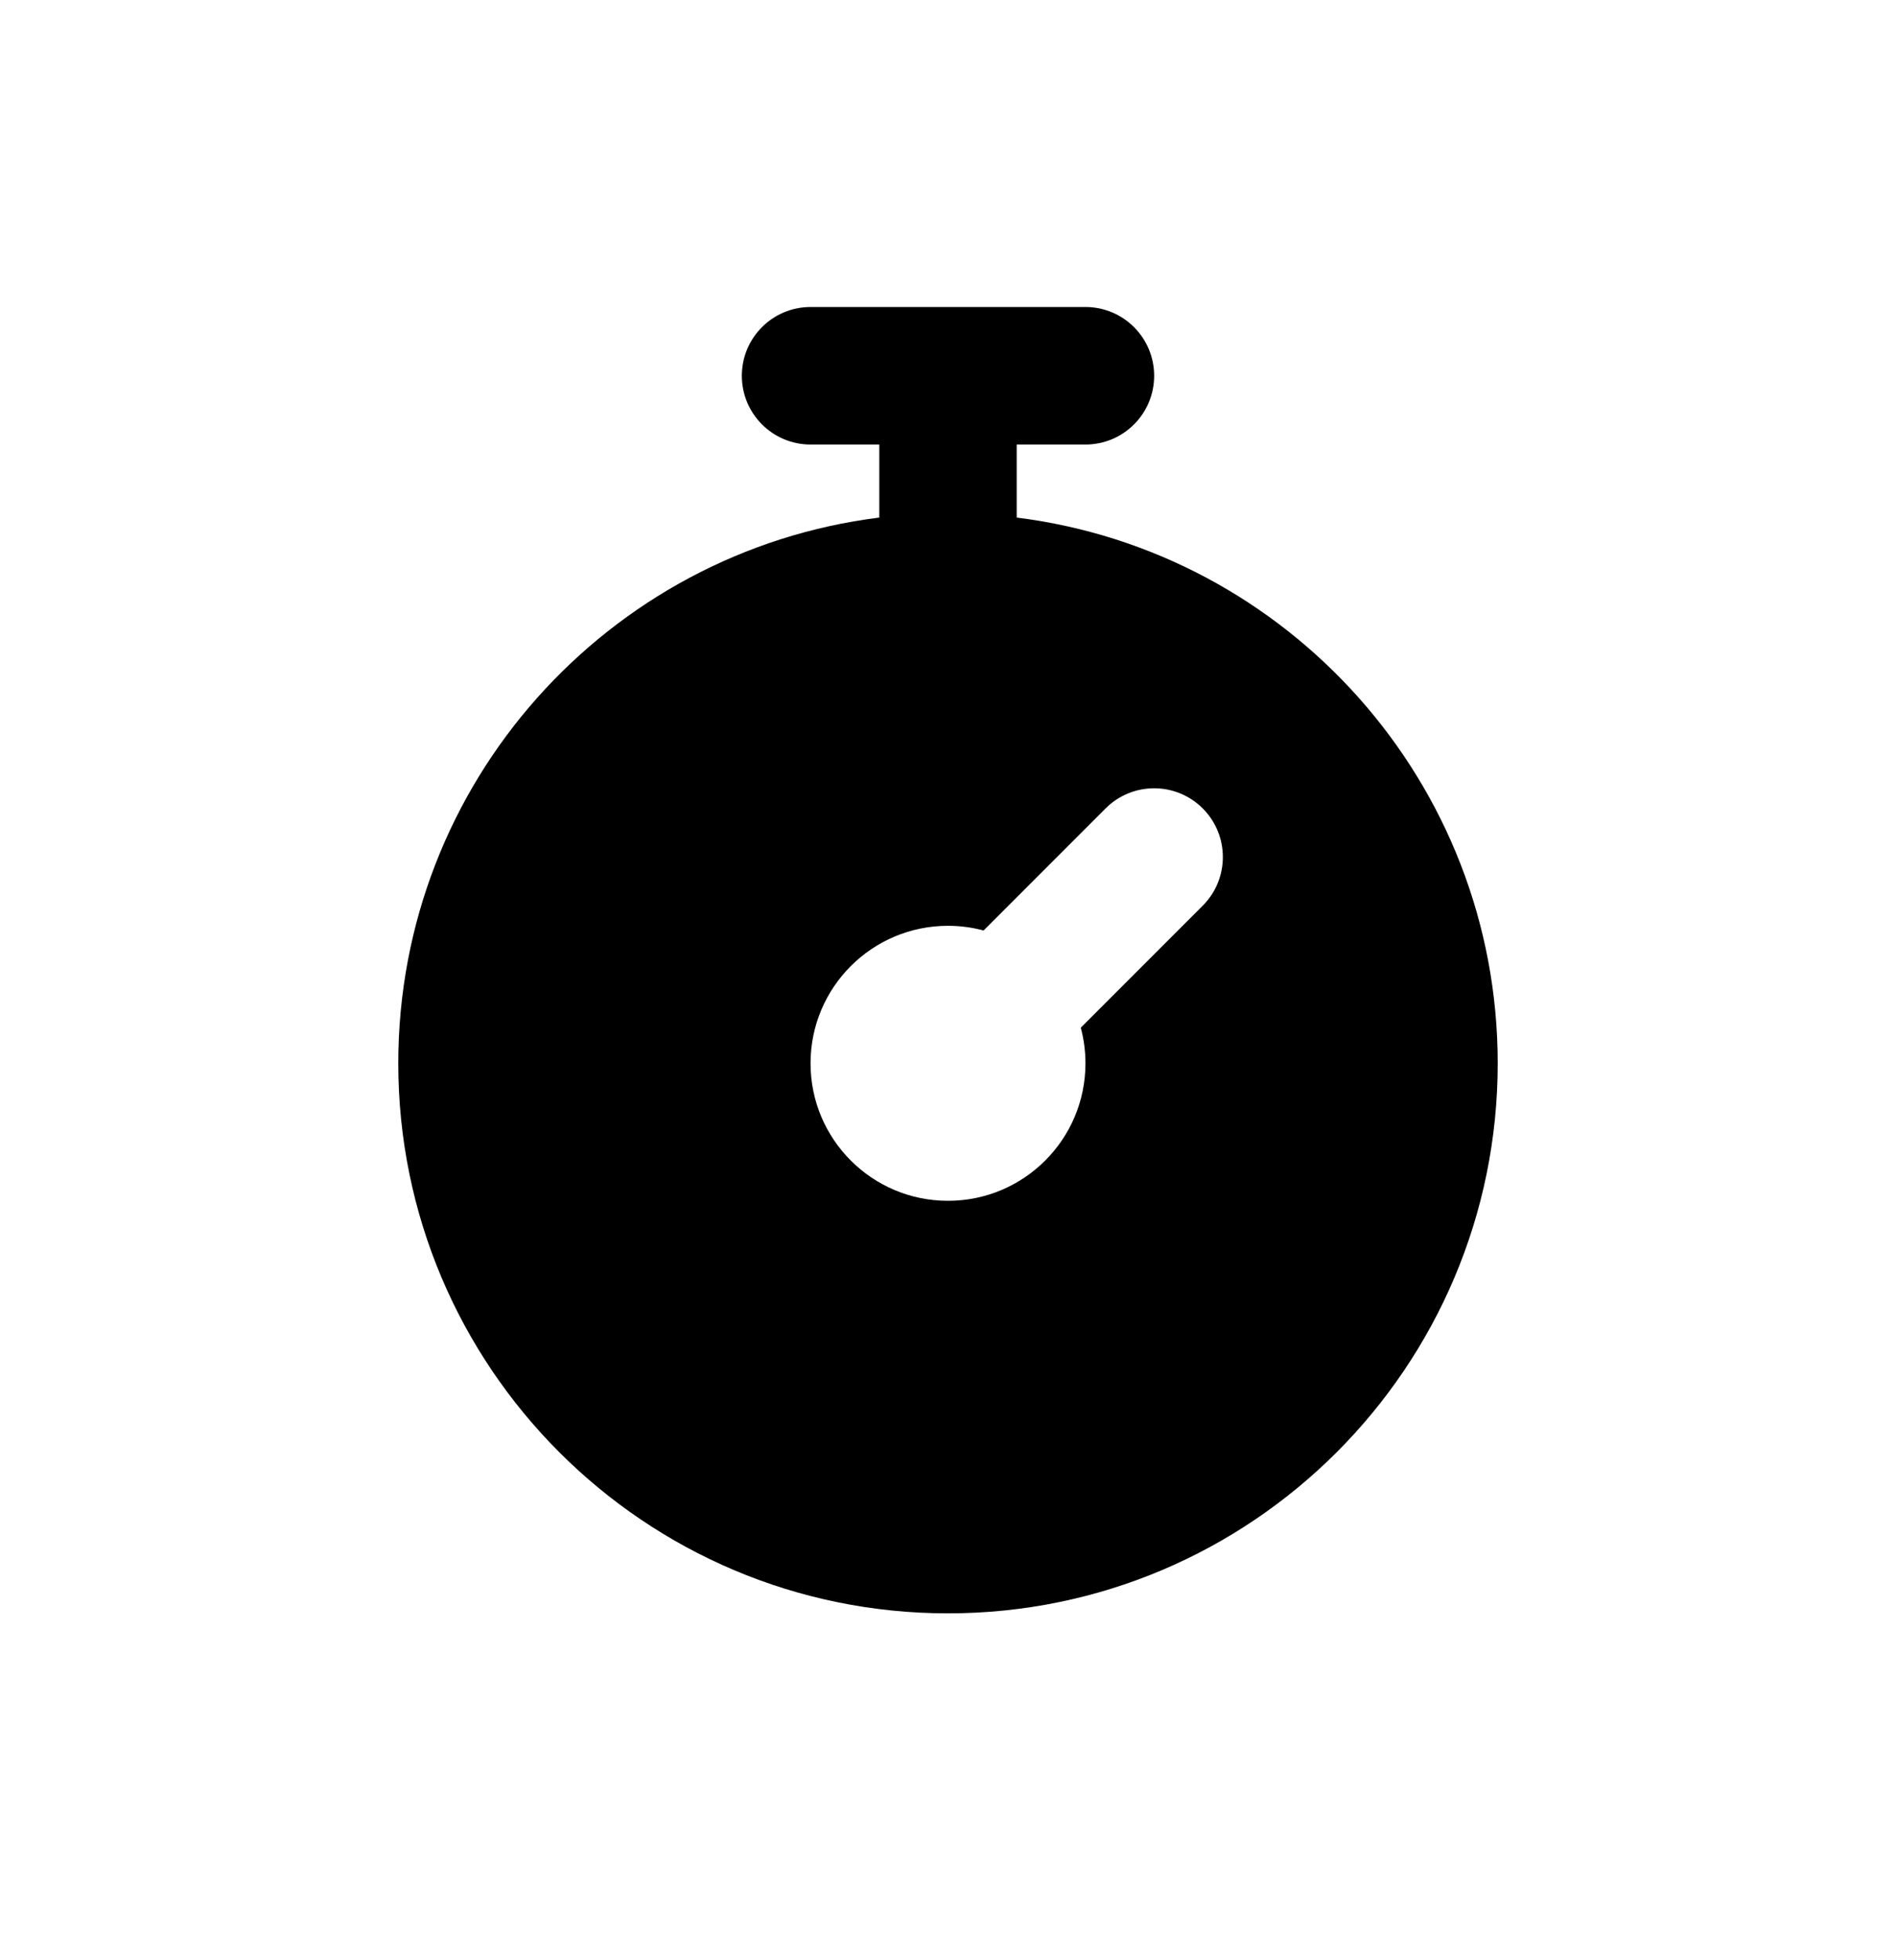 <svg width="30" height="31" viewBox="0 0 30 31" fill="none" xmlns="http://www.w3.org/2000/svg">
                    <g id="timer">
                      <path id="Vector" fill-rule="evenodd" clip-rule="evenodd" d="M11.738 5.943C11.738 5.342 12.225 4.855 12.825 4.855H17.175C17.775 4.855 18.262 5.342 18.262 5.943C18.262 6.543 17.775 7.03 17.175 7.03H16.087V8.185C20.378 8.72 23.698 12.38 23.698 16.816C23.698 21.619 19.804 25.514 15 25.514C10.196 25.514 6.302 21.619 6.302 16.816C6.302 12.38 9.622 8.72 13.913 8.185V7.03H12.825C12.225 7.03 11.738 6.543 11.738 5.943ZM19.031 12.785C19.455 13.21 19.455 13.898 19.031 14.322L17.101 16.252C17.149 16.432 17.175 16.621 17.175 16.816C17.175 18.017 16.201 18.99 15 18.99C13.799 18.99 12.825 18.017 12.825 16.816C12.825 15.614 13.799 14.641 15 14.641C15.195 14.641 15.384 14.667 15.563 14.715L17.493 12.785C17.918 12.36 18.606 12.36 19.031 12.785Z" fill="black"></path>
                    </g>
                  </svg>